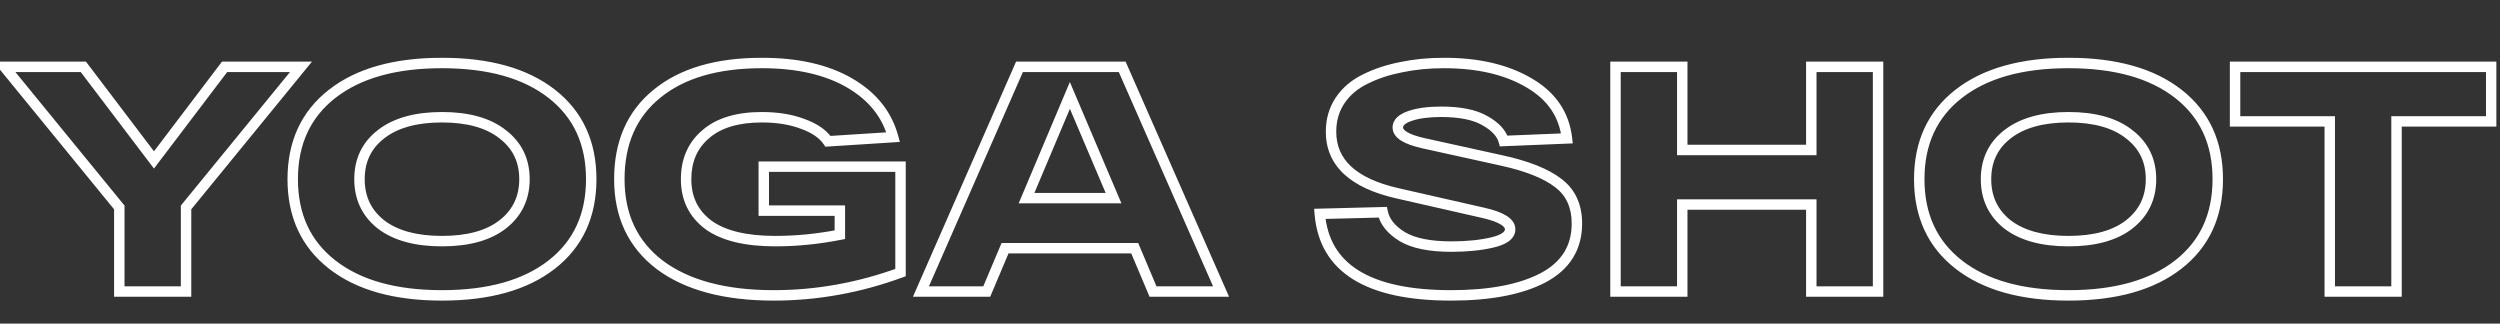 <?xml version="1.0" encoding="UTF-8"?> <svg xmlns="http://www.w3.org/2000/svg" width="958" height="124" viewBox="0 0 958 124" fill="none"><rect x="0" y="0" width="958" height="124" fill="#333333" stroke="none"/><mask id="path-1-outside-1_188_2865" maskUnits="userSpaceOnUse" x="-3" y="21.713" width="960" height="94" fill="black"><rect fill="white" x="-3" y="21.713" width="960" height="94"></rect><path d="M86.061 25.613H115.335L71.301 79.487V111.713H45.717V79.487L1.683 25.613H31.941L59.001 61.283L86.061 25.613ZM127.298 101.381C117.212 93.509 112.169 82.603 112.169 68.663C112.169 54.723 117.212 43.817 127.298 35.945C137.384 28.073 151.406 24.137 169.364 24.137C187.322 24.137 201.344 28.073 211.43 35.945C221.516 43.817 226.559 54.723 226.559 68.663C226.559 82.603 221.516 93.509 211.43 101.381C201.344 109.253 187.322 113.189 169.364 113.189C151.406 113.189 137.384 109.253 127.298 101.381ZM145.994 51.443C140.5 55.707 137.753 61.447 137.753 68.663C137.753 75.879 140.5 81.66 145.994 86.006C151.57 90.27 159.36 92.402 169.364 92.402C179.368 92.402 187.117 90.27 192.611 86.006C198.187 81.66 200.975 75.879 200.975 68.663C200.975 61.447 198.187 55.707 192.611 51.443C187.117 47.097 179.368 44.924 169.364 44.924C159.36 44.924 151.57 47.097 145.994 51.443ZM292.681 63.866H345.079V104.456C329.171 110.278 312.976 113.189 296.494 113.189C277.798 113.189 263.243 109.294 252.829 101.504C242.497 93.632 237.331 82.685 237.331 68.663C237.331 54.641 242.128 43.735 251.722 35.945C261.316 28.073 274.723 24.137 291.943 24.137C305.555 24.137 316.748 26.679 325.522 31.763C334.296 36.847 339.872 43.776 342.25 52.55L317.281 54.149C315.395 51.361 312.197 49.147 307.687 47.507C303.177 45.785 297.929 44.924 291.943 44.924C282.595 44.924 275.42 47.097 270.418 51.443C265.416 55.707 262.915 61.447 262.915 68.663C262.915 76.043 265.744 81.865 271.402 86.129C277.142 90.311 285.711 92.402 297.109 92.402C305.227 92.402 313.468 91.582 321.832 89.942V80.717H292.681V63.866ZM441.835 111.713L434.824 95.108H385.132L378.121 111.713H352.906L390.667 25.613H430.027L467.911 111.713H441.835ZM393.373 75.92H426.706L409.978 36.56L393.373 75.92ZM529.855 81.332C530.593 84.94 533.094 88.056 537.358 90.68C541.622 93.222 547.895 94.493 556.177 94.493C562.163 94.493 567.411 93.96 571.921 92.894C576.431 91.828 578.686 90.147 578.686 87.851C578.686 85.227 575.283 83.136 568.477 81.578L535.513 74.075C518.539 70.221 510.052 62.349 510.052 50.459C510.052 45.949 511.2 41.972 513.496 38.528C515.874 35.002 519.113 32.255 523.213 30.287C527.313 28.237 531.905 26.72 536.989 25.736C542.073 24.67 547.526 24.137 553.348 24.137C566.468 24.137 577.333 26.679 585.943 31.763C594.553 36.765 599.391 43.858 600.457 53.042L576.226 54.026C575.406 51.074 573.028 48.491 569.092 46.277C565.156 43.981 559.539 42.833 552.241 42.833C547.403 42.833 543.426 43.366 540.31 44.432C537.194 45.498 535.636 46.974 535.636 48.86C535.636 51.402 538.916 53.411 545.476 54.887L575.611 61.529C585.287 63.661 592.462 66.531 597.136 70.139C601.892 73.747 604.27 78.913 604.27 85.637C604.27 94.903 599.965 101.832 591.355 106.424C582.745 110.934 570.978 113.189 556.054 113.189C524.238 113.189 507.469 102.775 505.747 81.947L529.855 81.332ZM694.089 25.613H719.673V111.713H694.089V78.38H644.643V111.713H619.059V25.613H644.643V57.47H694.089V25.613ZM750.586 101.381C740.5 93.509 735.457 82.603 735.457 68.663C735.457 54.723 740.5 43.817 750.586 35.945C760.672 28.073 774.694 24.137 792.652 24.137C810.61 24.137 824.632 28.073 834.718 35.945C844.804 43.817 849.847 54.723 849.847 68.663C849.847 82.603 844.804 93.509 834.718 101.381C824.632 109.253 810.61 113.189 792.652 113.189C774.694 113.189 760.672 109.253 750.586 101.381ZM769.282 51.443C763.788 55.707 761.041 61.447 761.041 68.663C761.041 75.879 763.788 81.66 769.282 86.006C774.858 90.27 782.648 92.402 792.652 92.402C802.656 92.402 810.405 90.27 815.899 86.006C821.475 81.66 824.263 75.879 824.263 68.663C824.263 61.447 821.475 55.707 815.899 51.443C810.405 47.097 802.656 44.924 792.652 44.924C782.648 44.924 774.858 47.097 769.282 51.443ZM856.477 46.523V25.613H954.631V46.523H918.346V111.713H892.762V46.523H856.477Z"></path></mask><path d="M86.061 25.613V23.613H85.068L84.468 24.404L86.061 25.613ZM115.335 25.613L116.884 26.879L119.553 23.613H115.335V25.613ZM71.301 79.487L69.753 78.221L69.301 78.773V79.487H71.301ZM71.301 111.713V113.713H73.301V111.713H71.301ZM45.717 111.713H43.717V113.713H45.717V111.713ZM45.717 79.487H47.717V78.773L47.266 78.221L45.717 79.487ZM1.683 25.613V23.613H-2.535L0.135 26.879L1.683 25.613ZM31.941 25.613L33.535 24.404L32.934 23.613H31.941V25.613ZM59.001 61.283L57.408 62.492L59.001 64.592L60.594 62.492L59.001 61.283ZM86.061 27.613H115.335V23.613H86.061V27.613ZM113.787 24.347L69.753 78.221L72.85 80.753L116.884 26.879L113.787 24.347ZM69.301 79.487V111.713H73.301V79.487H69.301ZM71.301 109.713H45.717V113.713H71.301V109.713ZM47.717 111.713V79.487H43.717V111.713H47.717ZM47.266 78.221L3.232 24.347L0.135 26.879L44.169 80.753L47.266 78.221ZM1.683 27.613H31.941V23.613H1.683V27.613ZM30.348 26.822L57.408 62.492L60.594 60.074L33.535 24.404L30.348 26.822ZM60.594 62.492L87.654 26.822L84.468 24.404L57.408 60.074L60.594 62.492ZM127.298 101.381L128.528 99.804L127.298 101.381ZM127.298 35.945L126.067 34.368L126.067 34.368L127.298 35.945ZM211.43 35.945L212.66 34.368L212.66 34.368L211.43 35.945ZM211.43 101.381L210.199 99.804L210.199 99.804L211.43 101.381ZM145.994 51.443L147.22 53.023L147.223 53.02L145.994 51.443ZM145.994 86.006L144.753 87.575L144.766 87.585L144.779 87.595L145.994 86.006ZM192.611 86.006L193.837 87.586L193.84 87.583L192.611 86.006ZM192.611 51.443L191.37 53.011L191.383 53.022L191.396 53.032L192.611 51.443ZM128.528 99.804C118.976 92.349 114.169 82.05 114.169 68.663H110.169C110.169 83.156 115.448 94.669 126.067 102.958L128.528 99.804ZM114.169 68.663C114.169 55.276 118.976 44.977 128.528 37.522L126.067 34.368C115.448 42.657 110.169 54.17 110.169 68.663H114.169ZM128.528 37.522C138.145 30.015 151.675 26.137 169.364 26.137V22.137C151.136 22.137 136.622 26.13 126.067 34.368L128.528 37.522ZM169.364 26.137C187.052 26.137 200.582 30.015 210.199 37.522L212.66 34.368C202.105 26.13 187.591 22.137 169.364 22.137V26.137ZM210.199 37.522C219.752 44.977 224.559 55.276 224.559 68.663H228.559C228.559 54.17 223.28 42.657 212.66 34.368L210.199 37.522ZM224.559 68.663C224.559 82.05 219.752 92.349 210.199 99.804L212.66 102.958C223.28 94.669 228.559 83.156 228.559 68.663H224.559ZM210.199 99.804C200.582 107.31 187.052 111.189 169.364 111.189V115.189C187.591 115.189 202.105 111.196 212.66 102.958L210.199 99.804ZM169.364 111.189C151.675 111.189 138.145 107.31 128.528 99.804L126.067 102.958C136.622 111.196 151.136 115.189 169.364 115.189V111.189ZM144.768 49.863C138.764 54.522 135.753 60.856 135.753 68.663H139.753C139.753 62.038 142.235 56.892 147.22 53.023L144.768 49.863ZM135.753 68.663C135.753 76.469 138.763 82.836 144.753 87.575L147.235 84.437C142.237 80.484 139.753 75.289 139.753 68.663H135.753ZM144.779 87.595C150.825 92.218 159.102 94.402 169.364 94.402V90.402C159.618 90.402 152.315 88.322 147.209 84.417L144.779 87.595ZM169.364 94.402C179.623 94.402 187.868 92.219 193.837 87.586L191.385 84.426C186.366 88.321 179.113 90.402 169.364 90.402V94.402ZM193.84 87.583C199.914 82.849 202.975 76.48 202.975 68.663H198.975C198.975 75.277 196.459 80.471 191.381 84.428L193.84 87.583ZM202.975 68.663C202.975 60.844 199.913 54.509 193.826 49.854L191.396 53.032C196.461 56.905 198.975 62.049 198.975 68.663H202.975ZM193.852 49.874C187.881 45.151 179.63 42.924 169.364 42.924V46.924C179.105 46.924 186.353 49.043 191.37 53.011L193.852 49.874ZM169.364 42.924C159.095 42.924 150.812 45.152 144.764 49.865L147.223 53.02C152.328 49.042 159.625 46.924 169.364 46.924V42.924ZM292.681 63.866V61.866H290.681V63.866H292.681ZM345.079 63.866H347.079V61.866H345.079V63.866ZM345.079 104.456L345.766 106.334L347.079 105.854V104.456H345.079ZM252.829 101.504L251.617 103.095L251.624 103.1L251.631 103.105L252.829 101.504ZM251.722 35.945L252.983 37.498L252.991 37.491L251.722 35.945ZM325.522 31.763L326.525 30.032L326.525 30.032L325.522 31.763ZM342.25 52.55L342.378 54.546L344.821 54.389L344.18 52.027L342.25 52.55ZM317.281 54.149L315.624 55.27L316.266 56.218L317.409 56.145L317.281 54.149ZM307.687 47.507L306.974 49.375L306.988 49.381L307.003 49.386L307.687 47.507ZM270.418 51.443L271.715 52.965L271.723 52.959L271.73 52.953L270.418 51.443ZM271.402 86.129L270.198 87.726L270.211 87.736L270.224 87.745L271.402 86.129ZM321.832 89.942L322.217 91.904L323.832 91.588V89.942H321.832ZM321.832 80.717H323.832V78.717H321.832V80.717ZM292.681 80.717H290.681V82.717H292.681V80.717ZM292.681 65.866H345.079V61.866H292.681V65.866ZM343.079 63.866V104.456H347.079V63.866H343.079ZM344.392 102.578C328.698 108.321 312.735 111.189 296.494 111.189V115.189C313.217 115.189 329.644 112.234 345.766 106.334L344.392 102.578ZM296.494 111.189C278.047 111.189 263.973 107.342 254.027 99.902L251.631 103.105C262.513 111.245 277.549 115.189 296.494 115.189V111.189ZM254.041 99.913C244.249 92.453 239.331 82.118 239.331 68.663H235.331C235.331 83.252 240.744 94.811 251.617 103.095L254.041 99.913ZM239.331 68.663C239.331 55.152 243.923 44.854 252.983 37.498L250.461 34.392C240.333 42.616 235.331 54.13 235.331 68.663H239.331ZM252.991 37.491C262.11 30.008 275.008 26.137 291.943 26.137V22.137C274.438 22.137 260.522 26.138 250.453 34.399L252.991 37.491ZM291.943 26.137C305.319 26.137 316.137 28.636 324.519 33.493L326.525 30.032C317.359 24.721 305.791 22.137 291.943 22.137V26.137ZM324.519 33.493C332.895 38.346 338.096 44.869 340.32 53.073L344.18 52.027C341.648 42.683 335.697 35.347 326.525 30.032L324.519 33.493ZM342.122 50.554L317.153 52.153L317.409 56.145L342.378 54.546L342.122 50.554ZM318.938 53.028C316.734 49.771 313.114 47.352 308.37 45.627L307.003 49.386C311.28 50.942 314.056 52.951 315.624 55.27L318.938 53.028ZM308.4 45.639C303.615 43.811 298.116 42.924 291.943 42.924V46.924C297.742 46.924 302.739 47.758 306.974 49.375L308.4 45.639ZM291.943 42.924C282.309 42.924 274.597 45.162 269.106 49.933L271.73 52.953C276.243 49.031 282.881 46.924 291.943 46.924V42.924ZM269.12 49.921C263.626 54.605 260.915 60.926 260.915 68.663H264.915C264.915 61.968 267.206 56.809 271.715 52.965L269.12 49.921ZM260.915 68.663C260.915 76.64 264.015 83.066 270.198 87.726L272.606 84.532C267.473 80.664 264.915 75.446 264.915 68.663H260.915ZM270.224 87.745C276.457 92.287 285.524 94.402 297.109 94.402V90.402C285.898 90.402 277.826 88.335 272.58 84.512L270.224 87.745ZM297.109 94.402C305.362 94.402 313.732 93.568 322.217 91.904L321.447 87.979C313.204 89.596 305.092 90.402 297.109 90.402V94.402ZM323.832 89.942V80.717H319.832V89.942H323.832ZM321.832 78.717H292.681V82.717H321.832V78.717ZM294.681 80.717V63.866H290.681V80.717H294.681ZM441.835 111.713L439.992 112.491L440.508 113.713H441.835V111.713ZM434.824 95.108L436.666 94.33L436.15 93.108H434.824V95.108ZM385.132 95.108V93.108H383.805L383.289 94.33L385.132 95.108ZM378.121 111.713V113.713H379.447L379.963 112.491L378.121 111.713ZM352.906 111.713L351.074 110.91L349.845 113.713H352.906V111.713ZM390.667 25.613V23.613H389.36L388.835 24.81L390.667 25.613ZM430.027 25.613L431.857 24.807L431.332 23.613H430.027V25.613ZM467.911 111.713V113.713H470.976L469.741 110.907L467.911 111.713ZM393.373 75.92L391.53 75.142L390.358 77.92H393.373V75.92ZM426.706 75.92V77.92H429.729L428.546 75.138L426.706 75.92ZM409.978 36.56L411.818 35.778L409.971 31.431L408.135 35.782L409.978 36.56ZM443.677 110.935L436.666 94.33L432.981 95.886L439.992 112.491L443.677 110.935ZM434.824 93.108H385.132V97.108H434.824V93.108ZM383.289 94.33L376.278 110.935L379.963 112.491L386.974 95.886L383.289 94.33ZM378.121 109.713H352.906V113.713H378.121V109.713ZM354.737 112.516L392.498 26.416L388.835 24.81L351.074 110.91L354.737 112.516ZM390.667 27.613H430.027V23.613H390.667V27.613ZM428.196 26.418L466.08 112.518L469.741 110.907L431.857 24.807L428.196 26.418ZM467.911 109.713H441.835V113.713H467.911V109.713ZM393.373 77.92H426.706V73.92H393.373V77.92ZM428.546 75.138L411.818 35.778L408.137 37.342L424.865 76.702L428.546 75.138ZM408.135 35.782L391.53 75.142L395.216 76.697L411.821 37.337L408.135 35.782ZM529.855 81.332L531.814 80.931L531.478 79.29L529.804 79.332L529.855 81.332ZM537.358 90.68L536.31 92.383L536.322 92.391L536.334 92.398L537.358 90.68ZM571.921 92.894L571.461 90.948L571.461 90.948L571.921 92.894ZM568.477 81.578L568.923 79.628L568.921 79.628L568.477 81.578ZM535.513 74.075L535.957 72.125L535.956 72.124L535.513 74.075ZM513.496 38.528L511.838 37.41L511.832 37.419L513.496 38.528ZM523.213 30.287L524.078 32.09L524.093 32.083L524.107 32.076L523.213 30.287ZM536.989 25.736L537.369 27.699L537.384 27.697L537.399 27.693L536.989 25.736ZM585.943 31.763L584.926 33.485L584.932 33.489L584.938 33.492L585.943 31.763ZM600.457 53.042L600.538 55.04L602.692 54.953L602.443 52.811L600.457 53.042ZM576.226 54.026L574.299 54.561L574.723 56.089L576.307 56.024L576.226 54.026ZM569.092 46.277L568.084 48.004L568.098 48.012L568.111 48.02L569.092 46.277ZM540.31 44.432L539.662 42.54L539.662 42.54L540.31 44.432ZM545.476 54.887L545.037 56.838L545.045 56.84L545.476 54.887ZM575.611 61.529L575.18 63.482L575.18 63.482L575.611 61.529ZM597.136 70.139L595.914 71.722L595.92 71.727L595.927 71.732L597.136 70.139ZM591.355 106.424L592.283 108.196L592.289 108.192L592.296 108.189L591.355 106.424ZM505.747 81.947L505.696 79.948L503.579 80.001L503.754 82.112L505.747 81.947ZM527.895 81.733C528.779 86.055 531.75 89.578 536.31 92.383L538.406 88.977C534.437 86.534 532.406 83.825 531.814 80.931L527.895 81.733ZM536.334 92.398C541.05 95.21 547.748 96.493 556.177 96.493V92.493C548.041 92.493 542.193 91.234 538.382 88.962L536.334 92.398ZM556.177 96.493C562.275 96.493 567.684 95.951 572.381 94.84L571.461 90.948C567.138 91.969 562.05 92.493 556.177 92.493V96.493ZM572.381 94.84C574.751 94.28 576.746 93.513 578.19 92.437C579.696 91.314 580.686 89.774 580.686 87.851H576.686C576.686 88.224 576.548 88.672 575.799 89.23C574.988 89.835 573.6 90.442 571.461 90.948L572.381 94.84ZM580.686 87.851C580.686 85.529 579.144 83.817 577.181 82.611C575.205 81.396 572.404 80.425 568.923 79.628L568.03 83.528C571.355 84.288 573.659 85.142 575.086 86.019C576.526 86.903 576.686 87.549 576.686 87.851H580.686ZM568.921 79.628L535.957 72.125L535.069 76.025L568.033 83.528L568.921 79.628ZM535.956 72.124C527.652 70.239 521.665 67.42 517.777 63.814C513.954 60.268 512.052 55.864 512.052 50.459H508.052C508.052 56.943 510.393 62.421 515.057 66.747C519.656 71.013 526.4 74.057 535.07 76.025L535.956 72.124ZM512.052 50.459C512.052 46.307 513.102 42.723 515.16 39.637L511.832 37.419C509.297 41.221 508.052 45.591 508.052 50.459H512.052ZM515.154 39.646C517.319 36.435 520.276 33.915 524.078 32.09L522.347 28.484C517.95 30.595 514.428 33.569 511.838 37.41L515.154 39.646ZM524.107 32.076C528.025 30.117 532.441 28.653 537.369 27.699L536.609 23.772C531.369 24.787 526.601 26.357 522.318 28.498L524.107 32.076ZM537.399 27.693C542.333 26.659 547.647 26.137 553.348 26.137V22.137C547.404 22.137 541.812 22.681 536.578 23.778L537.399 27.693ZM553.348 26.137C566.219 26.137 576.706 28.631 584.926 33.485L586.96 30.041C577.96 24.727 566.717 22.137 553.348 22.137V26.137ZM584.938 33.492C593.052 38.206 597.483 44.769 598.47 53.273L602.443 52.811C601.298 42.947 596.054 35.324 586.947 30.034L584.938 33.492ZM600.376 51.044L576.145 52.028L576.307 56.024L600.538 55.04L600.376 51.044ZM578.153 53.491C577.135 49.827 574.253 46.885 570.072 44.534L568.111 48.02C571.802 50.096 573.677 52.321 574.299 54.561L578.153 53.491ZM570.099 44.549C565.726 41.998 559.701 40.833 552.241 40.833V44.833C559.377 44.833 564.586 45.964 568.084 48.004L570.099 44.549ZM552.241 40.833C547.276 40.833 543.06 41.377 539.662 42.54L540.957 46.324C543.792 45.355 547.53 44.833 552.241 44.833V40.833ZM539.662 42.54C536.408 43.653 533.636 45.578 533.636 48.86H537.636C537.636 48.37 537.979 47.343 540.957 46.324L539.662 42.54ZM533.636 48.86C533.636 51.139 535.144 52.81 537.051 53.979C538.968 55.153 541.678 56.082 545.037 56.838L545.915 52.936C542.714 52.215 540.504 51.403 539.14 50.568C537.768 49.727 537.636 49.123 537.636 48.86H533.636ZM545.045 56.84L575.18 63.482L576.041 59.576L545.906 52.934L545.045 56.84ZM575.18 63.482C584.739 65.588 591.58 68.377 595.914 71.722L598.358 68.556C593.343 64.685 585.835 61.734 576.041 59.576L575.18 63.482ZM595.927 71.732C600.117 74.911 602.27 79.448 602.27 85.637H606.27C606.27 78.378 603.667 72.583 598.345 68.546L595.927 71.732ZM602.27 85.637C602.27 89.949 601.272 93.621 599.342 96.728C597.409 99.839 594.469 102.496 590.414 104.659L592.296 108.189C596.85 105.76 600.368 102.656 602.74 98.839C605.115 95.016 606.27 90.591 606.27 85.637H602.27ZM590.427 104.652C582.216 108.953 570.812 111.189 556.054 111.189V115.189C571.143 115.189 583.273 112.915 592.283 108.196L590.427 104.652ZM556.054 111.189C540.312 111.189 528.599 108.604 520.67 103.679C512.859 98.829 508.552 91.608 507.74 81.782L503.754 82.112C504.663 93.113 509.602 101.514 518.56 107.077C527.4 112.567 539.979 115.189 556.054 115.189V111.189ZM505.798 83.946L529.906 83.331L529.804 79.332L505.696 79.948L505.798 83.946ZM694.089 25.613V23.613H692.089V25.613H694.089ZM719.673 25.613H721.673V23.613H719.673V25.613ZM719.673 111.713V113.713H721.673V111.713H719.673ZM694.089 111.713H692.089V113.713H694.089V111.713ZM694.089 78.38H696.089V76.38H694.089V78.38ZM644.643 78.38V76.38H642.643V78.38H644.643ZM644.643 111.713V113.713H646.643V111.713H644.643ZM619.059 111.713H617.059V113.713H619.059V111.713ZM619.059 25.613V23.613H617.059V25.613H619.059ZM644.643 25.613H646.643V23.613H644.643V25.613ZM644.643 57.47H642.643V59.47H644.643V57.47ZM694.089 57.47V59.47H696.089V57.47H694.089ZM694.089 27.613H719.673V23.613H694.089V27.613ZM717.673 25.613V111.713H721.673V25.613H717.673ZM719.673 109.713H694.089V113.713H719.673V109.713ZM696.089 111.713V78.38H692.089V111.713H696.089ZM694.089 76.38H644.643V80.38H694.089V76.38ZM642.643 78.38V111.713H646.643V78.38H642.643ZM644.643 109.713H619.059V113.713H644.643V109.713ZM621.059 111.713V25.613H617.059V111.713H621.059ZM619.059 27.613H644.643V23.613H619.059V27.613ZM642.643 25.613V57.47H646.643V25.613H642.643ZM644.643 59.47H694.089V55.47H644.643V59.47ZM696.089 57.47V25.613H692.089V57.47H696.089ZM750.586 101.381L751.816 99.804L750.586 101.381ZM750.586 35.945L749.355 34.368L749.355 34.368L750.586 35.945ZM834.718 35.945L835.948 34.368L835.948 34.368L834.718 35.945ZM834.718 101.381L833.487 99.804L833.487 99.804L834.718 101.381ZM769.282 51.443L770.508 53.023L770.511 53.02L769.282 51.443ZM769.282 86.006L768.041 87.575L768.054 87.585L768.067 87.595L769.282 86.006ZM815.899 86.006L817.125 87.586L817.128 87.583L815.899 86.006ZM815.899 51.443L814.658 53.011L814.671 53.022L814.684 53.032L815.899 51.443ZM751.816 99.804C742.264 92.349 737.457 82.05 737.457 68.663H733.457C733.457 83.156 738.736 94.669 749.355 102.958L751.816 99.804ZM737.457 68.663C737.457 55.276 742.264 44.977 751.816 37.522L749.355 34.368C738.736 42.657 733.457 54.17 733.457 68.663H737.457ZM751.816 37.522C761.433 30.015 774.964 26.137 792.652 26.137V22.137C774.424 22.137 759.91 26.13 749.355 34.368L751.816 37.522ZM792.652 26.137C810.34 26.137 823.87 30.015 833.487 37.522L835.948 34.368C825.393 26.13 810.88 22.137 792.652 22.137V26.137ZM833.487 37.522C843.04 44.977 847.847 55.276 847.847 68.663H851.847C851.847 54.17 846.568 42.657 835.948 34.368L833.487 37.522ZM847.847 68.663C847.847 82.05 843.04 92.349 833.487 99.804L835.948 102.958C846.568 94.669 851.847 83.156 851.847 68.663H847.847ZM833.487 99.804C823.87 107.31 810.34 111.189 792.652 111.189V115.189C810.88 115.189 825.393 111.196 835.948 102.958L833.487 99.804ZM792.652 111.189C774.964 111.189 761.433 107.31 751.816 99.804L749.355 102.958C759.91 111.196 774.424 115.189 792.652 115.189V111.189ZM768.056 49.863C762.053 54.522 759.041 60.856 759.041 68.663H763.041C763.041 62.038 765.523 56.892 770.508 53.023L768.056 49.863ZM759.041 68.663C759.041 76.469 762.051 82.836 768.041 87.575L770.523 84.437C765.525 80.484 763.041 75.289 763.041 68.663H759.041ZM768.067 87.595C774.113 92.218 782.39 94.402 792.652 94.402V90.402C782.906 90.402 775.603 88.322 770.497 84.417L768.067 87.595ZM792.652 94.402C802.911 94.402 811.156 92.219 817.125 87.586L814.673 84.426C809.654 88.321 802.401 90.402 792.652 90.402V94.402ZM817.128 87.583C823.202 82.849 826.263 76.48 826.263 68.663H822.263C822.263 75.277 819.748 80.471 814.669 84.428L817.128 87.583ZM826.263 68.663C826.263 60.844 823.201 54.509 817.114 49.854L814.684 53.032C819.749 56.905 822.263 62.049 822.263 68.663H826.263ZM817.14 49.874C811.169 45.151 802.918 42.924 792.652 42.924V46.924C802.394 46.924 809.641 49.043 814.658 53.011L817.14 49.874ZM792.652 42.924C782.383 42.924 774.1 45.152 768.052 49.865L770.511 53.02C775.616 49.042 782.913 46.924 792.652 46.924V42.924ZM856.477 46.523H854.477V48.523H856.477V46.523ZM856.477 25.613V23.613H854.477V25.613H856.477ZM954.631 25.613H956.631V23.613H954.631V25.613ZM954.631 46.523V48.523H956.631V46.523H954.631ZM918.346 46.523V44.523H916.346V46.523H918.346ZM918.346 111.713V113.713H920.346V111.713H918.346ZM892.762 111.713H890.762V113.713H892.762V111.713ZM892.762 46.523H894.762V44.523H892.762V46.523ZM858.477 46.523V25.613H854.477V46.523H858.477ZM856.477 27.613H954.631V23.613H856.477V27.613ZM952.631 25.613V46.523H956.631V25.613H952.631ZM954.631 44.523H918.346V48.523H954.631V44.523ZM916.346 46.523V111.713H920.346V46.523H916.346ZM918.346 109.713H892.762V113.713H918.346V109.713ZM894.762 111.713V46.523H890.762V111.713H894.762ZM892.762 44.523H856.477V48.523H892.762V44.523Z" fill="white" mask="url(#path-1-outside-1_188_2865)"></path></svg> 